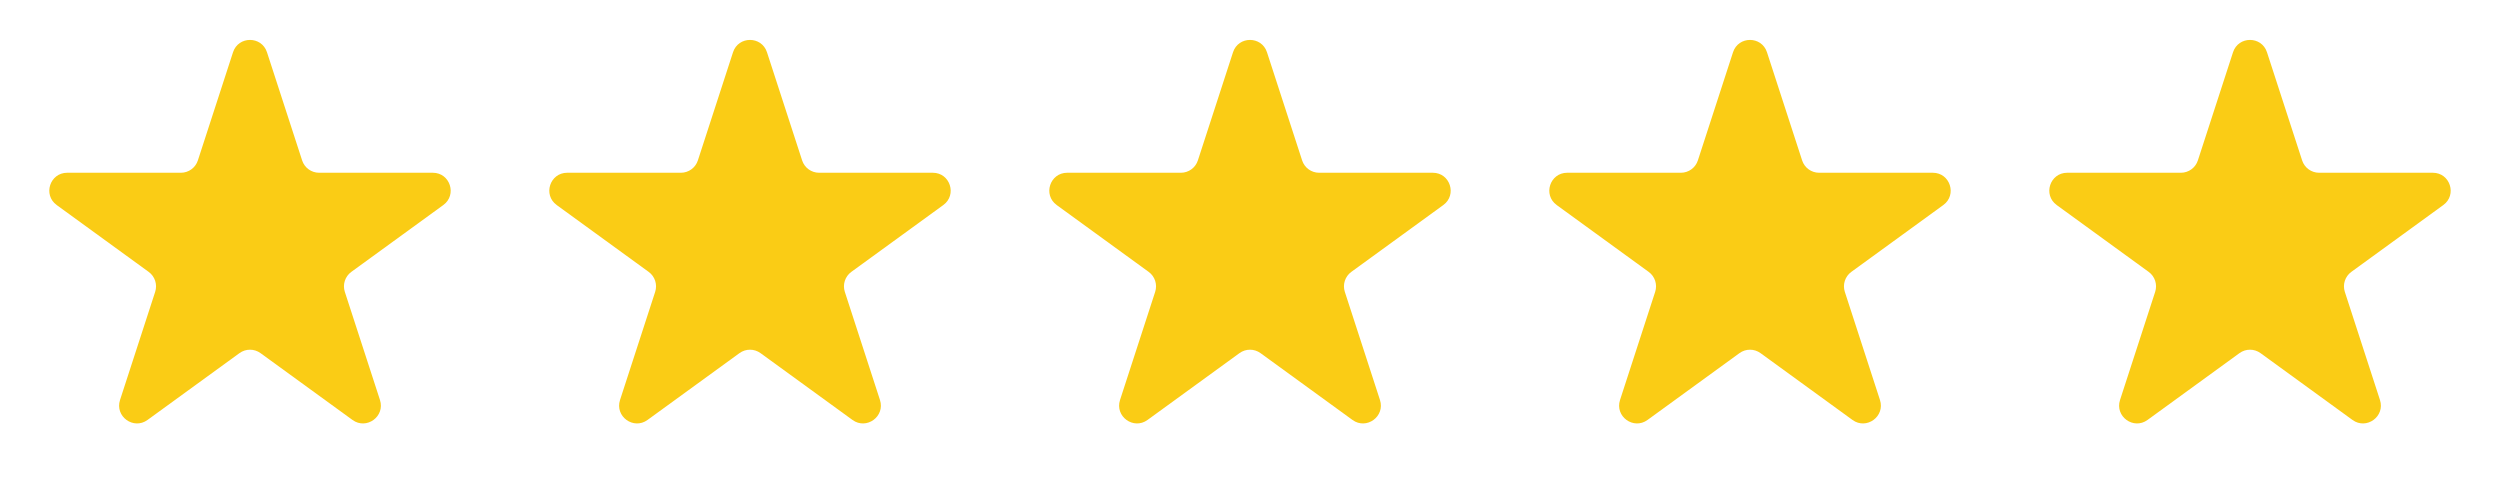 <?xml version="1.0" encoding="UTF-8"?> <svg xmlns="http://www.w3.org/2000/svg" width="160" height="32" viewBox="0 0 160 32" fill="none"><path d="M14.913 3.345C15.255 2.292 16.745 2.292 17.087 3.345L19.336 10.266C19.489 10.737 19.927 11.056 20.423 11.056H27.7C28.807 11.056 29.267 12.472 28.371 13.123L22.484 17.401C22.084 17.692 21.916 18.207 22.069 18.678L24.318 25.599C24.66 26.652 23.455 27.528 22.559 26.877L16.672 22.599C16.271 22.308 15.729 22.308 15.328 22.599L9.441 26.877C8.545 27.528 7.34 26.652 7.682 25.599L9.931 18.678C10.084 18.207 9.916 17.692 9.516 17.401L3.629 13.123C2.733 12.472 3.193 11.056 4.3 11.056H11.577C12.073 11.056 12.511 10.737 12.664 10.266L14.913 3.345Z" fill="#FACC15"></path><path d="M46.913 3.345C47.255 2.292 48.745 2.292 49.087 3.345L51.336 10.266C51.489 10.737 51.927 11.056 52.423 11.056H59.7C60.807 11.056 61.267 12.472 60.371 13.123L54.484 17.401C54.084 17.692 53.916 18.207 54.069 18.678L56.318 25.599C56.66 26.652 55.455 27.528 54.559 26.877L48.672 22.599C48.271 22.308 47.729 22.308 47.328 22.599L41.441 26.877C40.545 27.528 39.34 26.652 39.682 25.599L41.931 18.678C42.084 18.207 41.916 17.692 41.516 17.401L35.629 13.123C34.733 12.472 35.193 11.056 36.3 11.056H43.577C44.073 11.056 44.511 10.737 44.664 10.266L46.913 3.345Z" fill="#FACC15"></path><path d="M78.913 3.345C79.255 2.292 80.745 2.292 81.087 3.345L83.336 10.266C83.489 10.737 83.927 11.056 84.423 11.056H91.7C92.807 11.056 93.267 12.472 92.371 13.123L86.484 17.401C86.084 17.692 85.916 18.207 86.069 18.678L88.318 25.599C88.66 26.652 87.455 27.528 86.559 26.877L80.672 22.599C80.271 22.308 79.729 22.308 79.328 22.599L73.441 26.877C72.545 27.528 71.34 26.652 71.682 25.599L73.931 18.678C74.084 18.207 73.916 17.692 73.516 17.401L67.629 13.123C66.733 12.472 67.193 11.056 68.3 11.056H75.577C76.073 11.056 76.511 10.737 76.664 10.266L78.913 3.345Z" fill="#FACC15"></path><path d="M110.913 3.345C111.255 2.292 112.745 2.292 113.087 3.345L115.336 10.266C115.489 10.737 115.927 11.056 116.423 11.056H123.7C124.807 11.056 125.267 12.472 124.371 13.123L118.484 17.401C118.084 17.692 117.916 18.207 118.069 18.678L120.318 25.599C120.66 26.652 119.455 27.528 118.559 26.877L112.672 22.599C112.271 22.308 111.729 22.308 111.328 22.599L105.441 26.877C104.545 27.528 103.34 26.652 103.682 25.599L105.931 18.678C106.084 18.207 105.916 17.692 105.516 17.401L99.629 13.123C98.733 12.472 99.193 11.056 100.3 11.056H107.577C108.073 11.056 108.511 10.737 108.664 10.266L110.913 3.345Z" fill="#FACC15"></path><path d="M142.913 3.345C143.255 2.292 144.745 2.292 145.087 3.345L147.336 10.266C147.489 10.737 147.927 11.056 148.423 11.056H155.7C156.807 11.056 157.267 12.472 156.371 13.123L150.484 17.401C150.084 17.692 149.916 18.207 150.069 18.678L152.318 25.599C152.66 26.652 151.455 27.528 150.559 26.877L144.672 22.599C144.271 22.308 143.729 22.308 143.328 22.599L137.441 26.877C136.545 27.528 135.34 26.652 135.682 25.599L137.931 18.678C138.084 18.207 137.916 17.692 137.516 17.401L131.629 13.123C130.733 12.472 131.193 11.056 132.3 11.056H139.577C140.073 11.056 140.511 10.737 140.664 10.266L142.913 3.345Z" fill="#FACC15"></path></svg> 